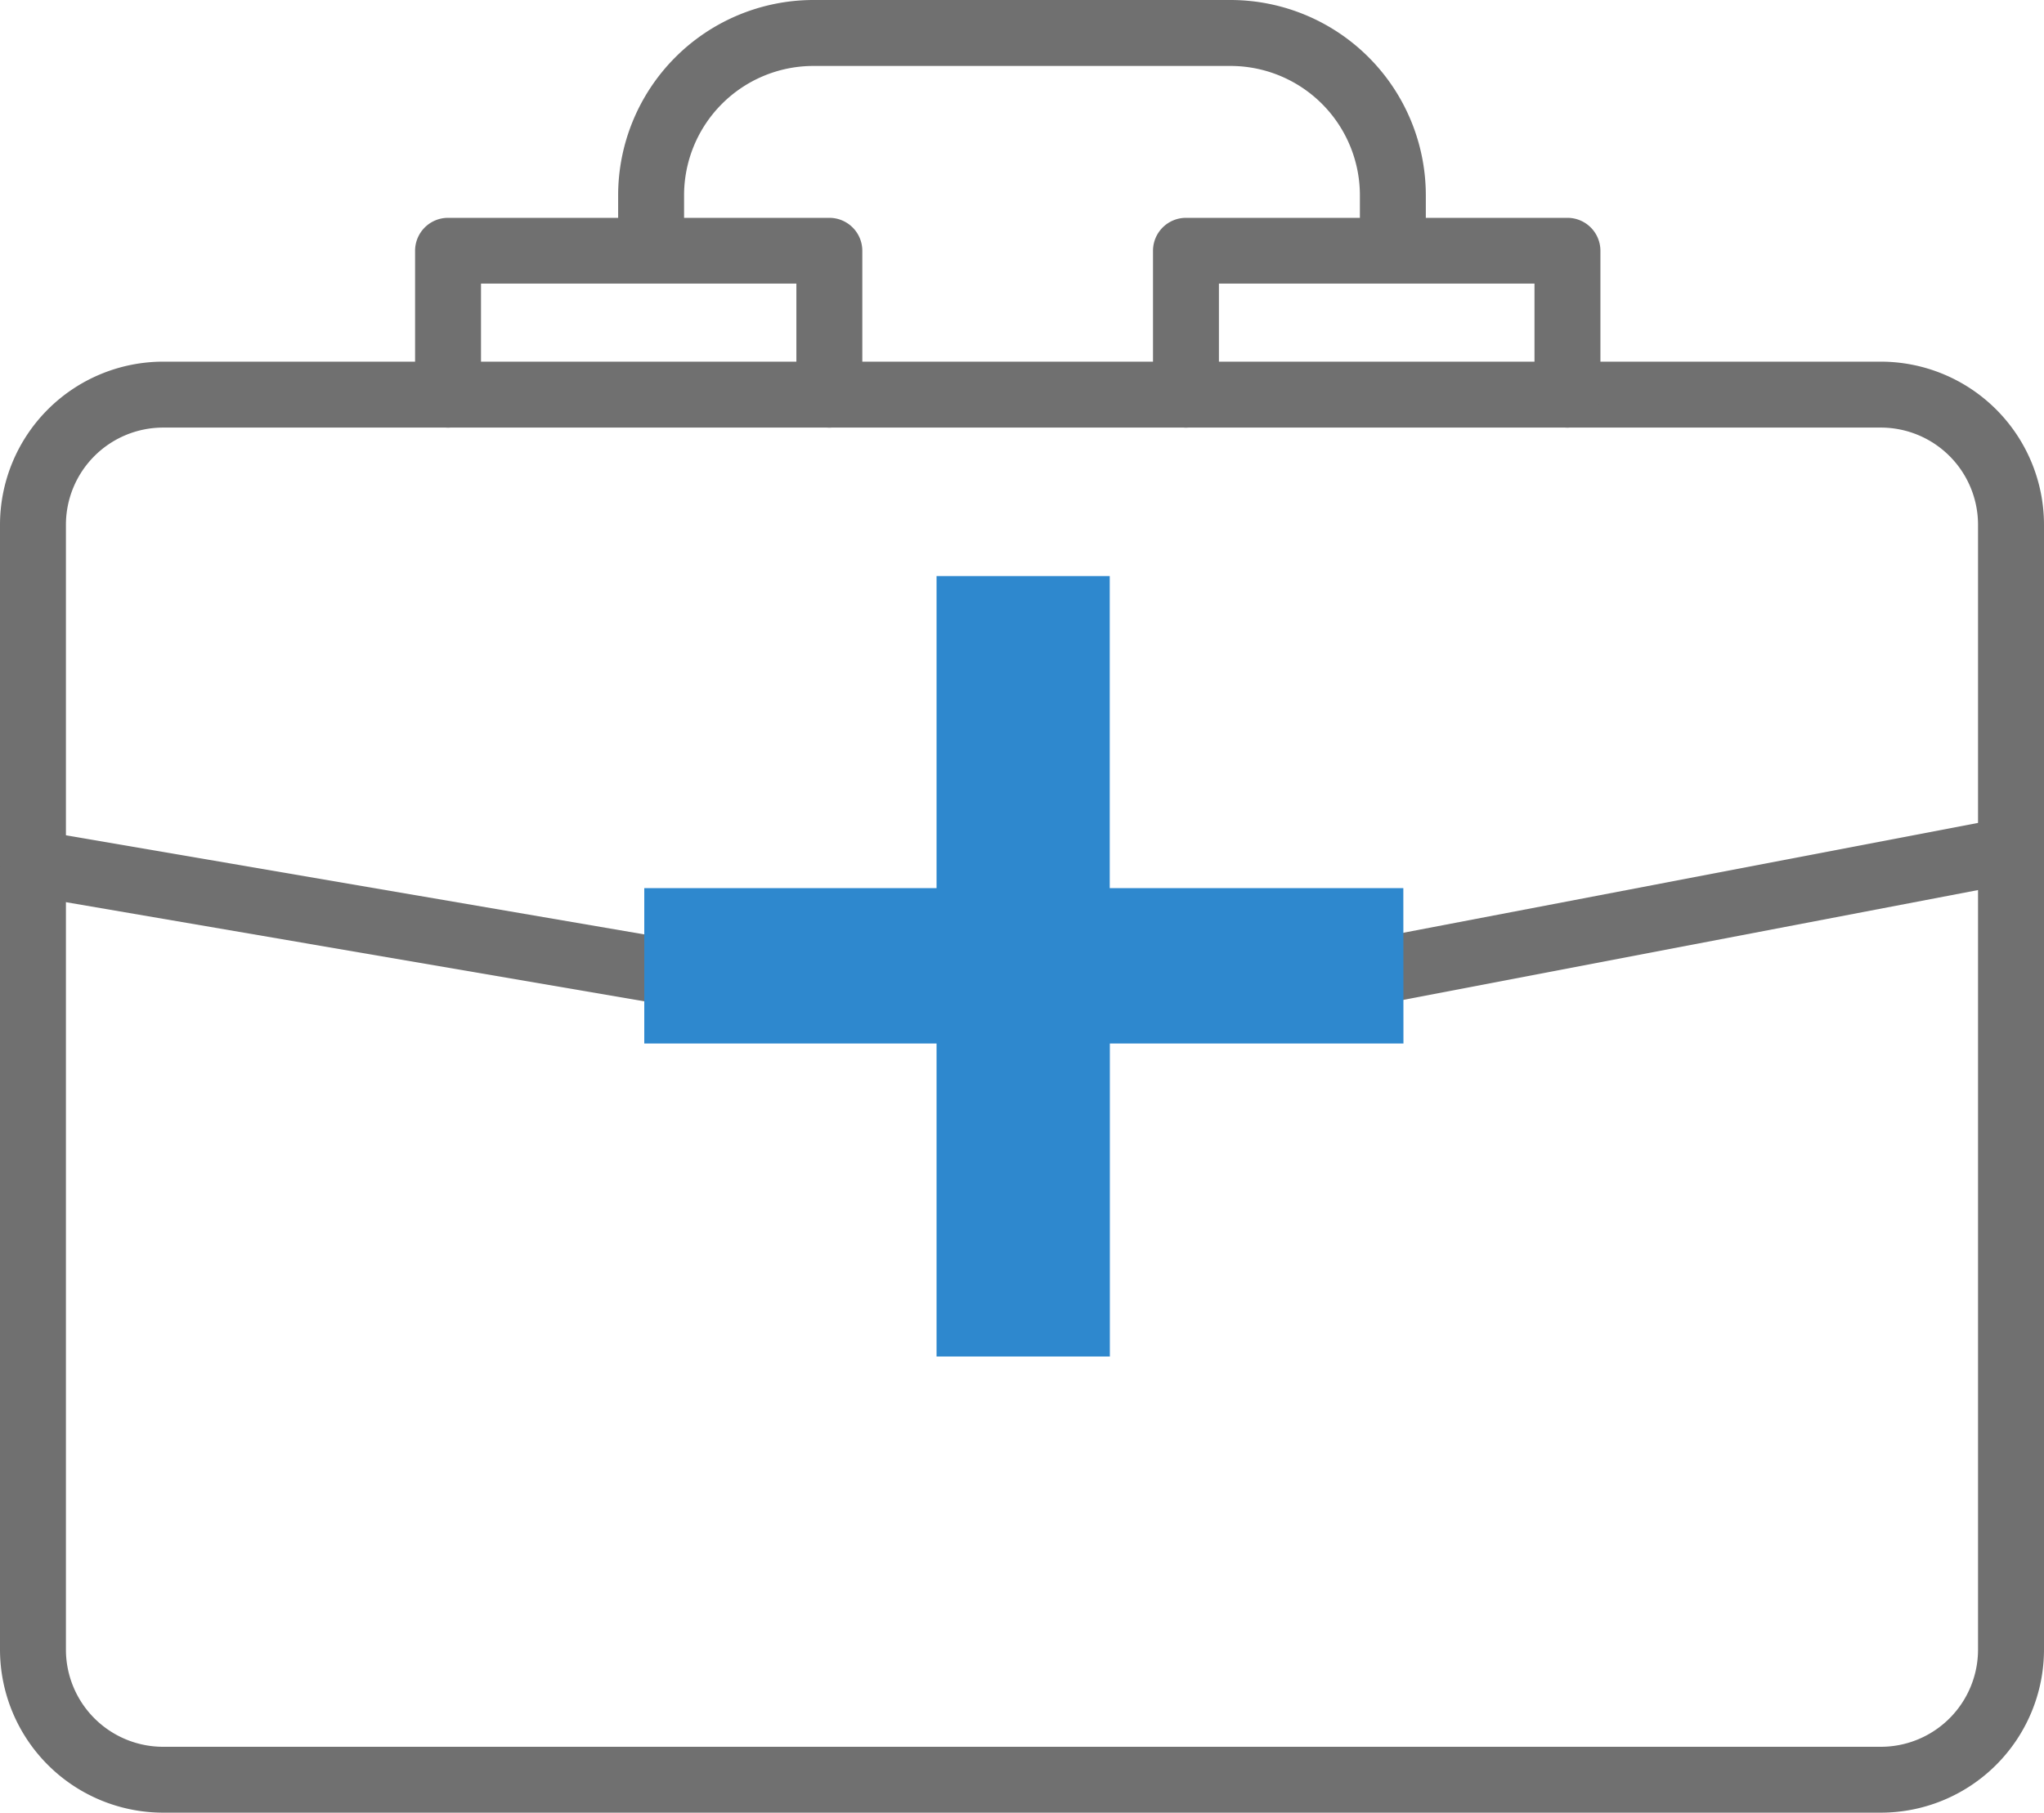 <svg xmlns="http://www.w3.org/2000/svg" width="55" height="48.789" viewBox="0 0 55 48.789"><defs><style>.a{fill:#707070;}.b{fill:#2e88ce;}</style></defs><g transform="translate(-827.999 -4056)"><g transform="translate(0 7)"><path class="a" d="M52.611,70H6.388A4.393,4.393,0,0,1,2,65.614V35.335a4.393,4.393,0,0,1,4.388-4.388H52.611A4.393,4.393,0,0,1,57,35.335V65.614A4.393,4.393,0,0,1,52.611,70ZM6.388,32.721a2.617,2.617,0,0,0-2.614,2.614V65.614a2.617,2.617,0,0,0,2.614,2.613H52.611a2.617,2.617,0,0,0,2.614-2.614V35.335a2.617,2.617,0,0,0-2.614-2.614Z" transform="translate(825.999 4027.787)"/><path class="a" d="M60.346,16.6a.887.887,0,0,1-.887-.887V14.266a3.483,3.483,0,0,0-3.466-3.491H44.74a3.482,3.482,0,0,0-3.466,3.491v1.452a.887.887,0,1,1-1.774,0V14.266A5.259,5.259,0,0,1,44.74,9H55.992a5.259,5.259,0,0,1,5.241,5.265v1.452A.887.887,0,0,1,60.346,16.6Z" transform="translate(805.132 4040)"/><path class="a" d="M38.327,27.859a.887.887,0,0,1-.887-.887V23.983H28.954v2.989a.887.887,0,0,1-1.774,0V23.1a.887.887,0,0,1,.887-.887h10.26a.887.887,0,0,1,.887.887v3.876A.887.887,0,0,1,38.327,27.859Z" transform="translate(811.988 4032.65)"/><path class="a" d="M83.1,27.859a.887.887,0,0,1-.887-.887V23.983H73.722v2.989a.887.887,0,0,1-1.774,0V23.1a.887.887,0,0,1,.887-.887H83.1a.887.887,0,0,1,.887.887v3.876A.887.887,0,0,1,83.1,27.859Z" transform="translate(787.076 4032.65)"/><path class="a" d="M82.784,63.754A.887.887,0,0,1,82.618,62l17.787-3.4a.887.887,0,1,1,.334,1.743l-17.787,3.4A.947.947,0,0,1,82.784,63.754Z" transform="translate(781.54 4012.411)"/><path class="a" d="M20.674,64.194a.923.923,0,0,1-.151-.012L2.737,61.133a.887.887,0,1,1,.3-1.749l17.787,3.049a.887.887,0,0,1-.149,1.762Z" transform="translate(826 4011.971)"/></g><path class="b" d="M21.763-5.055h-7.9V3.37H9.2V-5.055H1.335V-9.236H9.2v-8.4h4.66v8.4h7.9Z" transform="translate(844 4089.14)"/></g></svg>